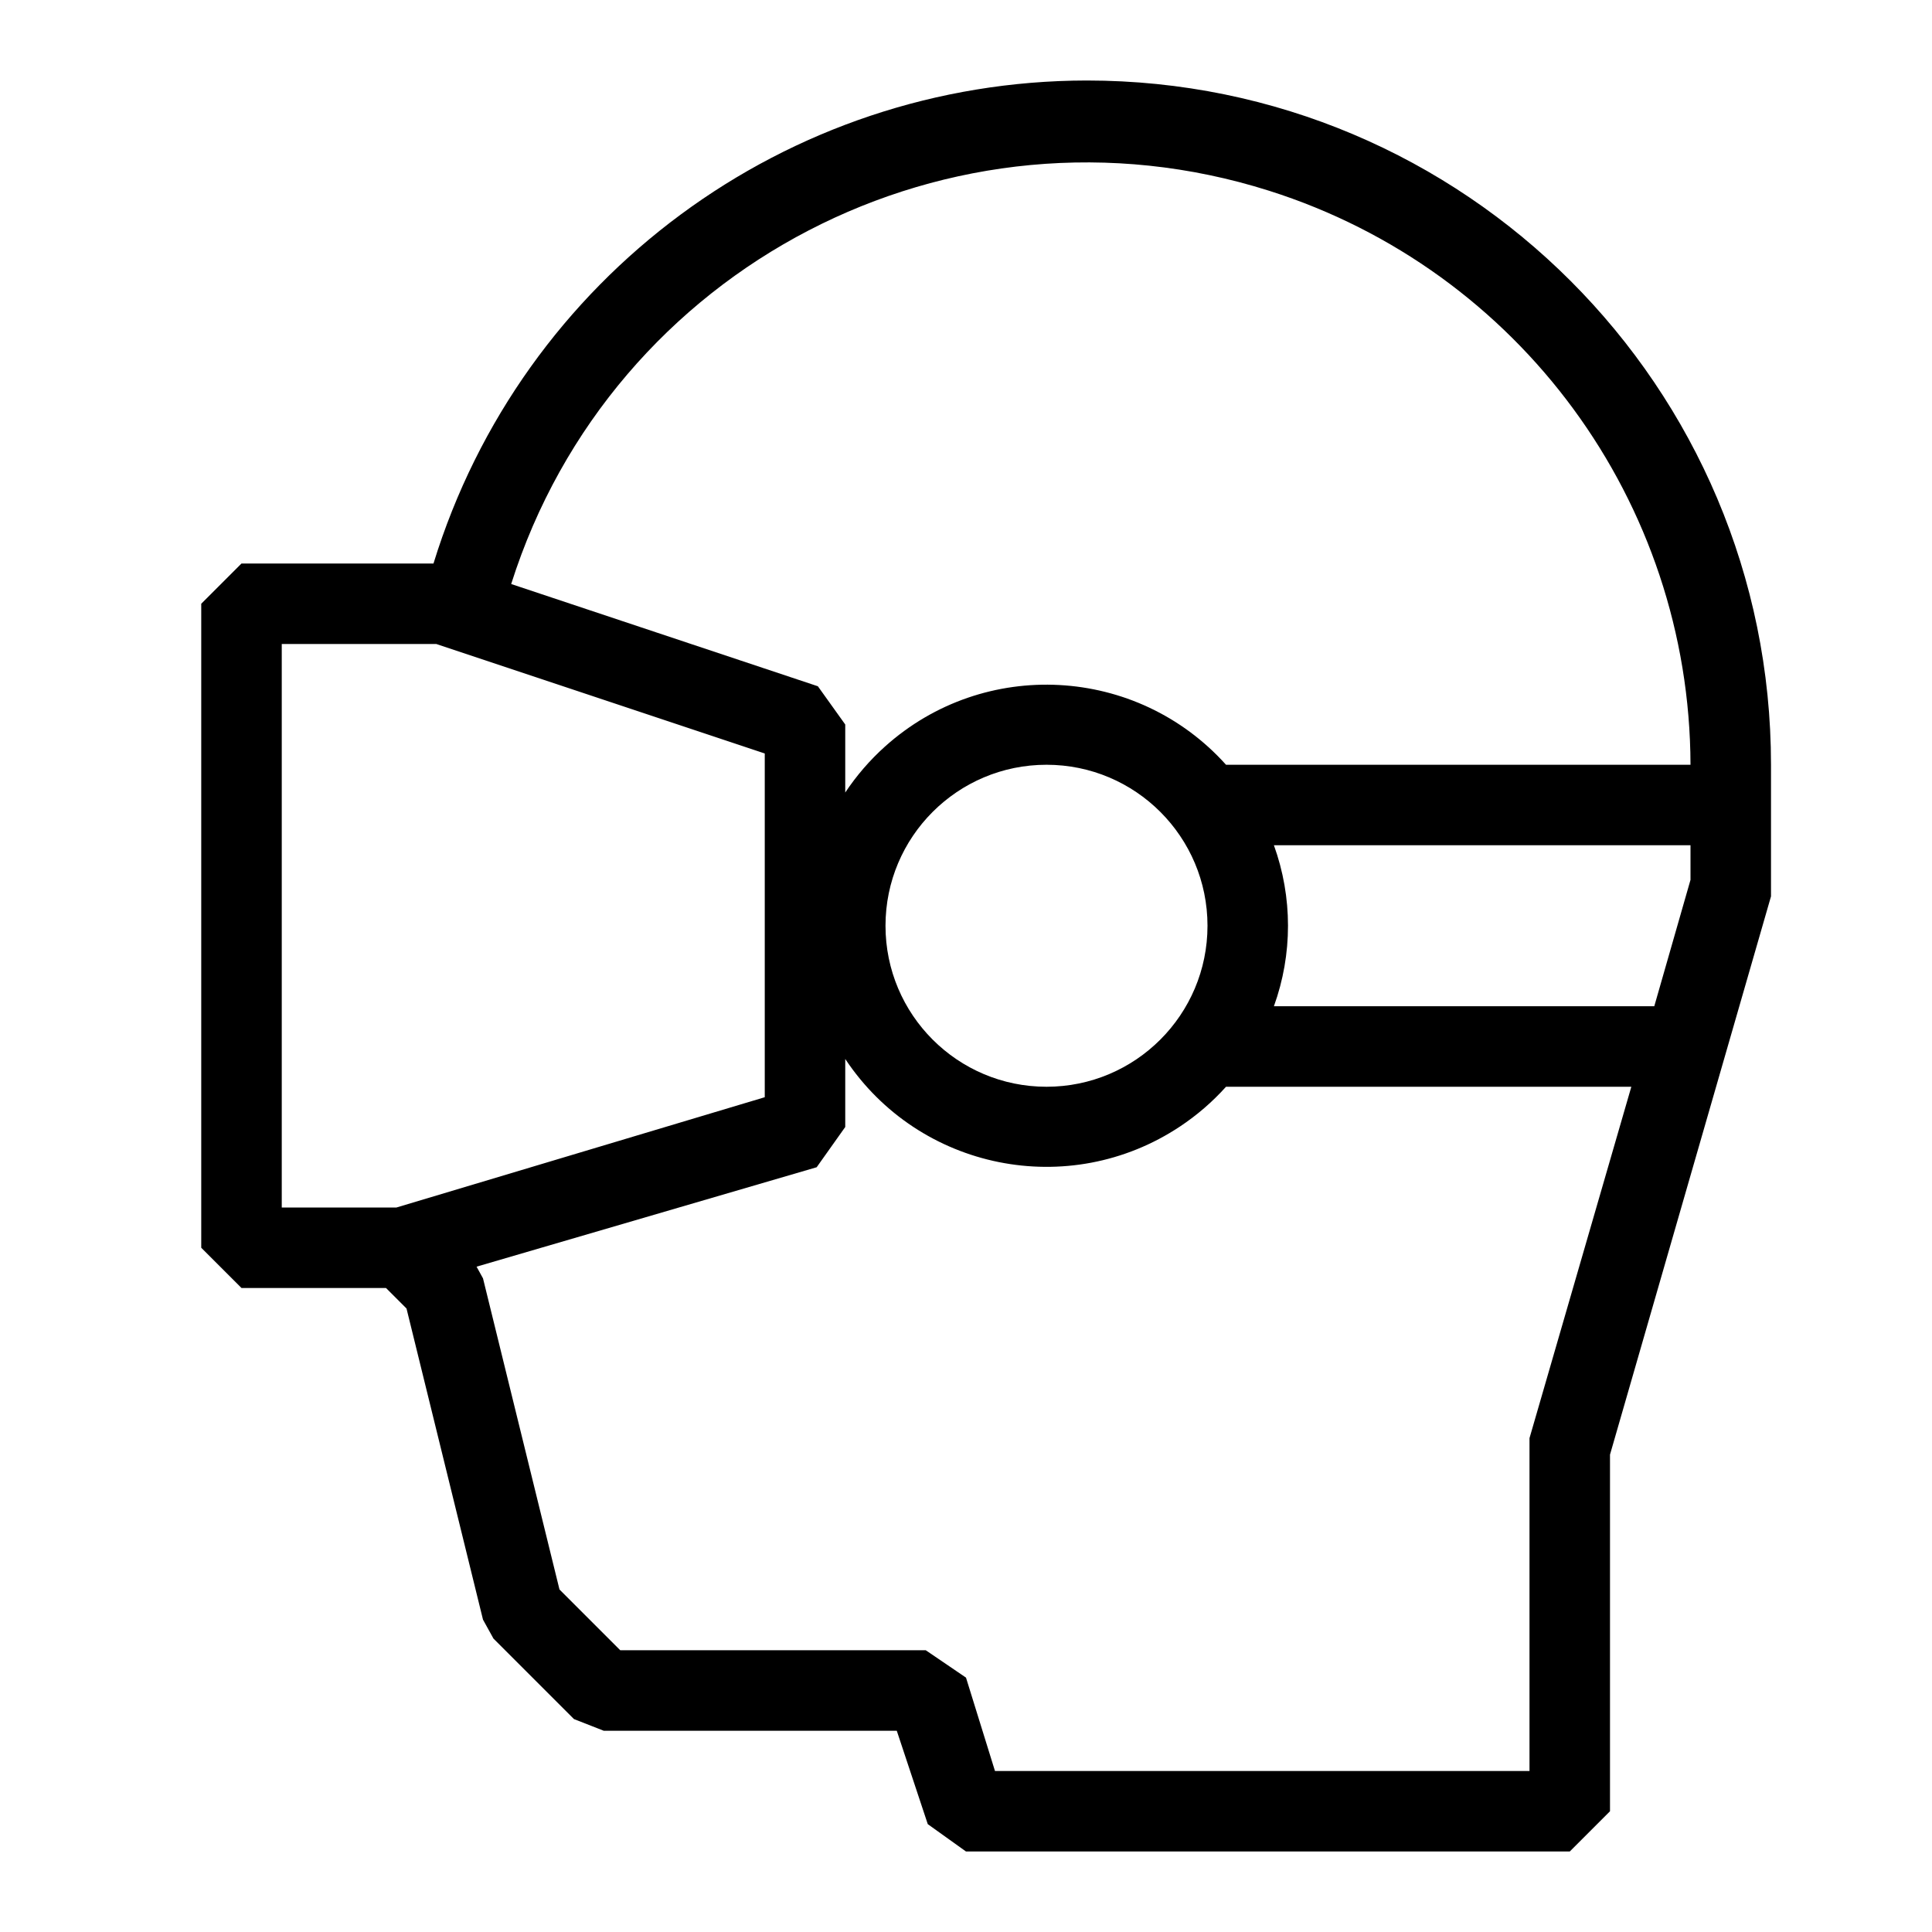 <svg width="123" height="123" xmlns="http://www.w3.org/2000/svg" xmlns:xlink="http://www.w3.org/1999/xlink" xml:space="preserve" overflow="hidden"><g transform="translate(-561 -33)"><path d="M630.188 38.125C611.081 38.145 594.218 50.614 588.598 68.875L576.375 68.875 573.812 71.438 573.812 112.438 576.375 115 585.574 115 586.881 116.307 591.75 136.115 592.416 137.319 597.541 142.444 599.438 143.188 618.093 143.188 620.066 149.133 622.5 150.875 660.938 150.875 663.5 148.312 663.5 125.609 673.75 90.067 673.75 81.688C673.75 57.629 654.246 38.125 630.188 38.125ZM578.938 109.875 578.938 74 588.778 74 609.688 80.97 609.688 102.854 586.241 109.875ZM658.375 124.558 658.375 145.75 624.345 145.75 622.5 139.805 619.938 138.062 600.488 138.062 596.619 134.193 591.75 114.385 591.34 113.642 612.993 107.312 614.812 104.75 614.812 100.419C619.512 107.492 629.055 109.416 636.127 104.716 637.205 104 638.189 103.15 639.054 102.188L664.858 102.188ZM627.625 102.188C621.964 102.188 617.375 97.598 617.375 91.938 617.375 86.277 621.964 81.688 627.625 81.688 633.286 81.688 637.875 86.277 637.875 91.938 637.875 97.598 633.286 102.188 627.625 102.188ZM666.319 97.062 642.103 97.062C643.299 93.751 643.299 90.124 642.103 86.812L668.625 86.812 668.625 89.016ZM639.054 81.688C633.378 75.372 623.657 74.853 617.341 80.529 616.378 81.394 615.529 82.378 614.812 83.456L614.812 79.125 613.07 76.691 593.544 70.182C599.953 49.944 621.554 38.734 641.792 45.143 657.733 50.191 668.582 64.966 668.625 81.688Z"/></g></svg>